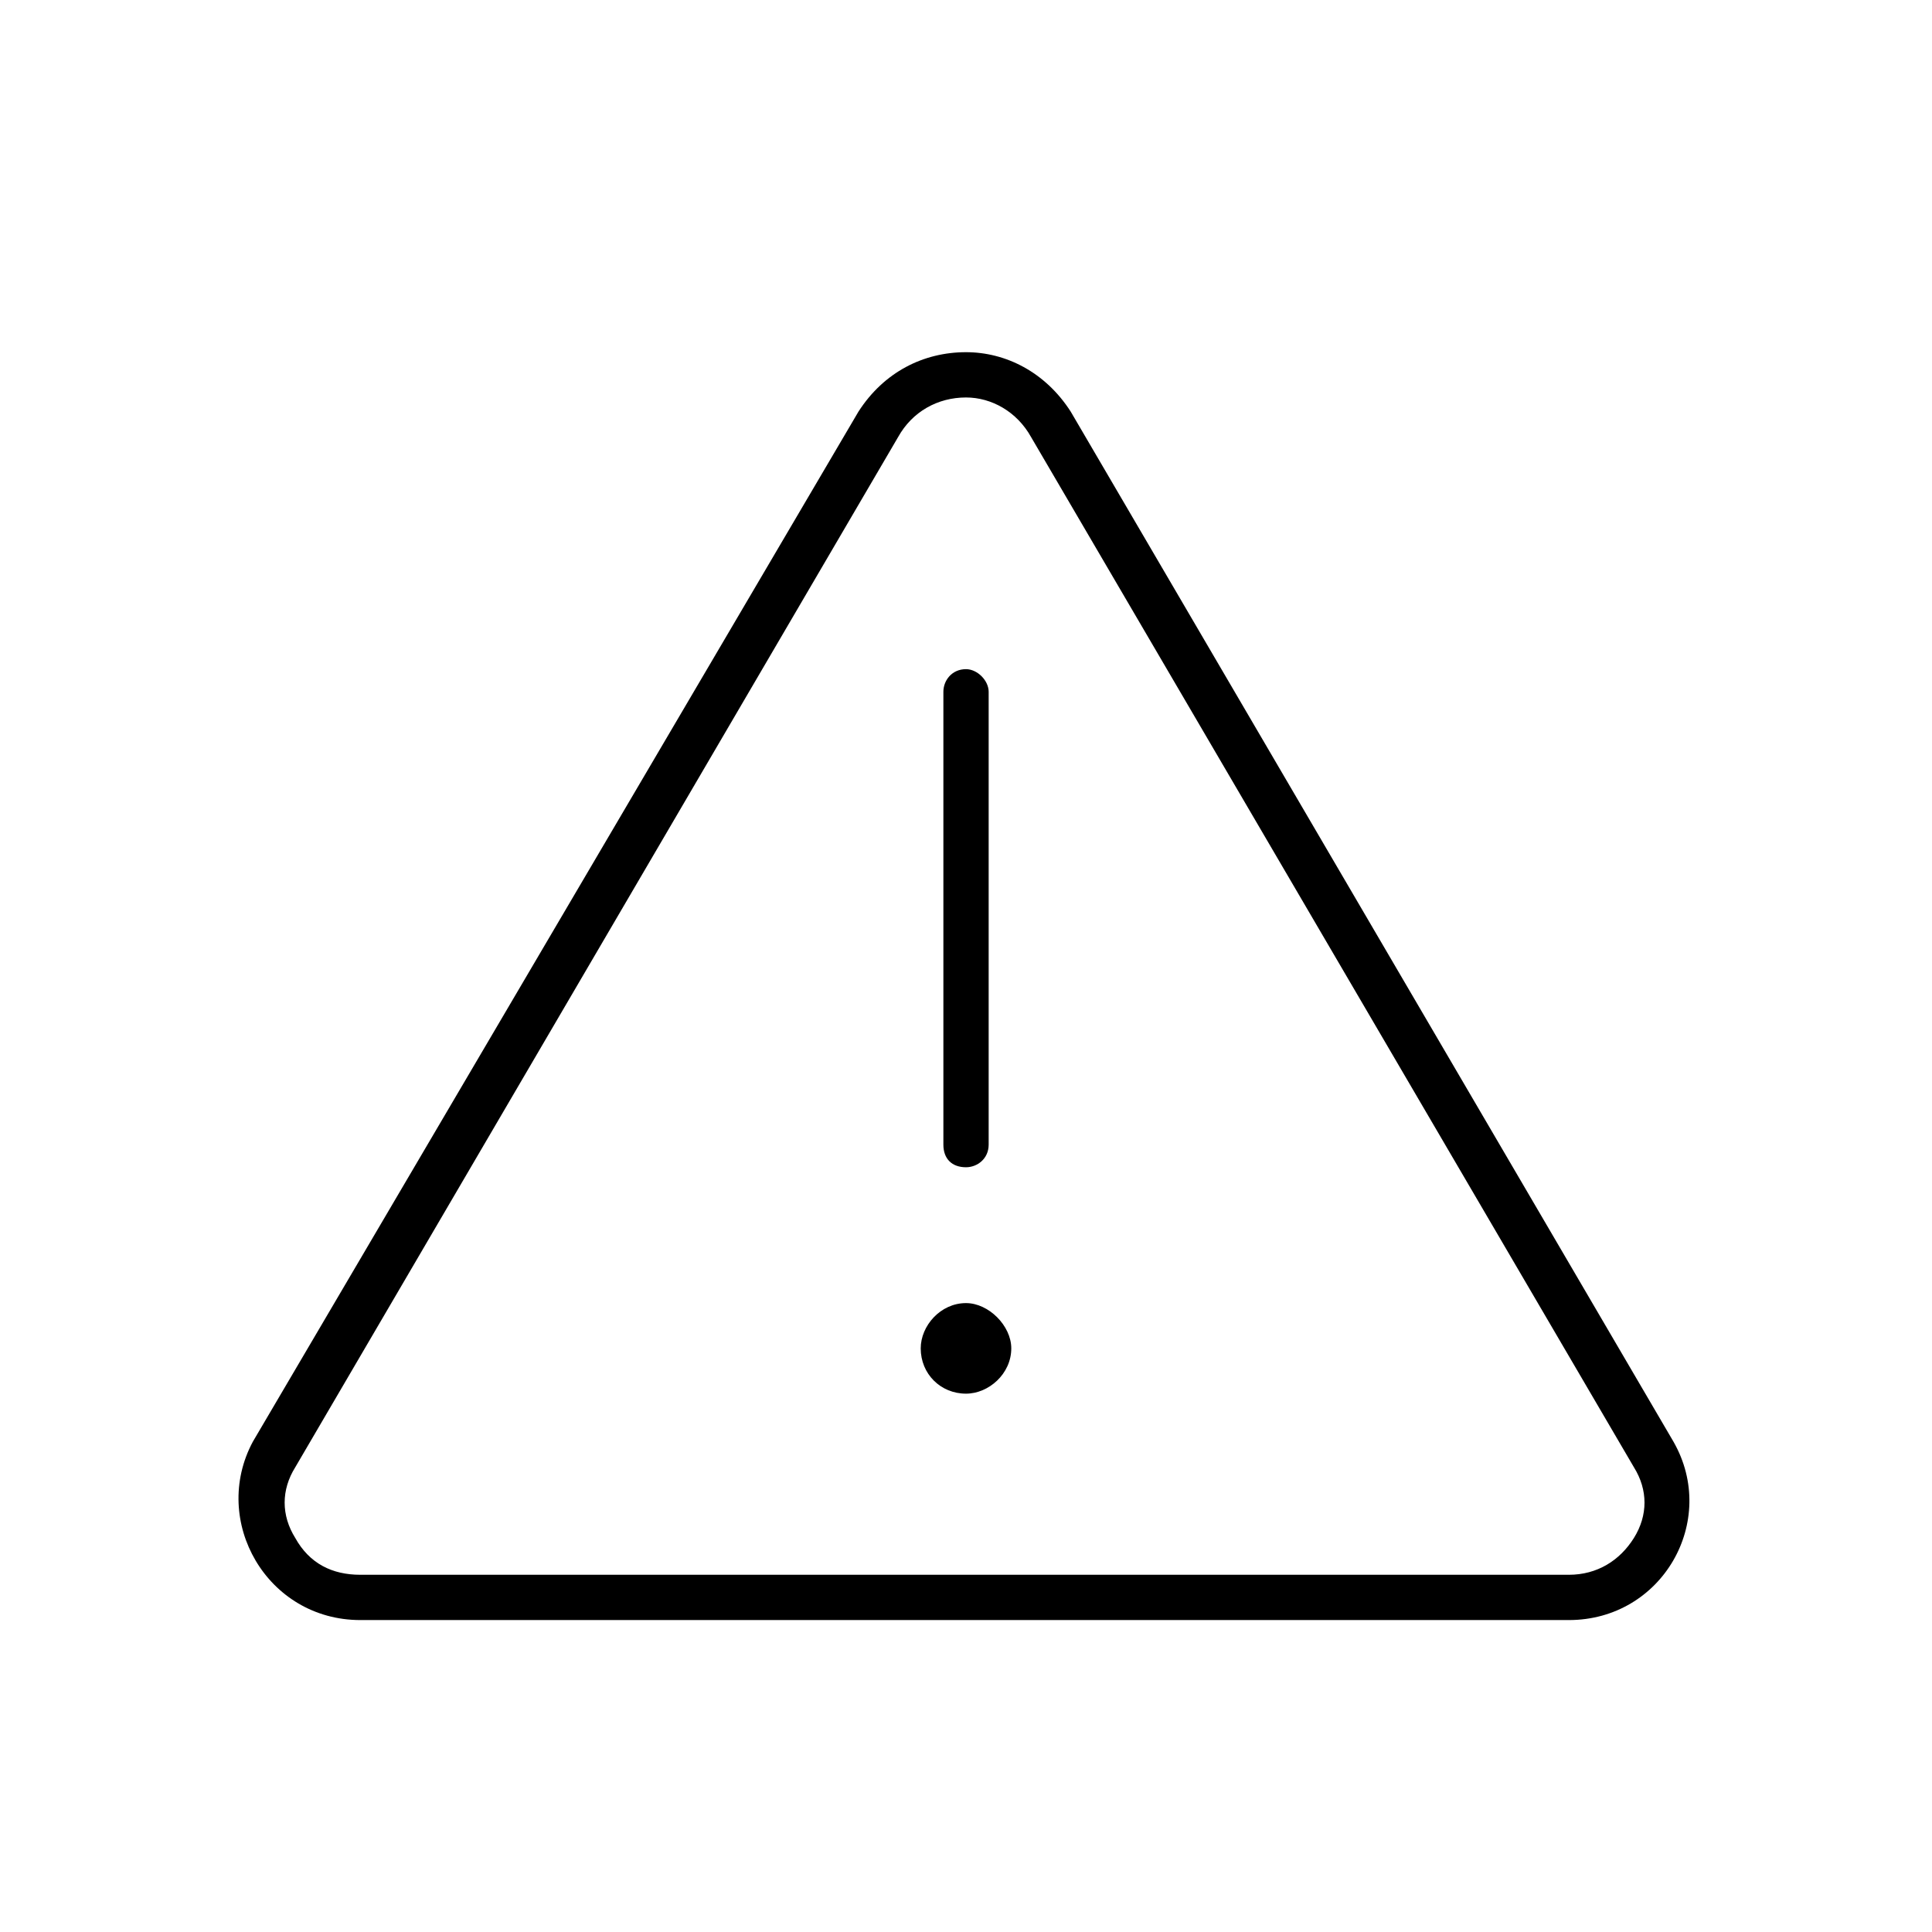 <svg width="48" height="48" viewBox="0 0 48 48" fill="none" xmlns="http://www.w3.org/2000/svg">
<path d="M24 29C23.648 29 23.438 28.789 23.438 28.438V17.188C23.438 16.906 23.648 16.625 24 16.625C24.281 16.625 24.563 16.906 24.563 17.188V28.438C24.563 28.789 24.281 29 24 29ZM41.578 35.82C42.703 37.789 41.297 40.25 38.977 40.25H8.953C6.633 40.25 5.227 37.789 6.281 35.82L21.328 10.227C21.961 9.242 22.945 8.75 24 8.75C24.985 8.75 25.969 9.242 26.602 10.227L41.578 35.82ZM40.594 38.211C40.945 37.648 40.945 37.016 40.594 36.453L25.617 10.859C25.266 10.227 24.633 9.875 24 9.875C23.297 9.875 22.664 10.227 22.313 10.859L7.336 36.453C6.984 37.016 6.984 37.648 7.336 38.211C7.688 38.844 8.25 39.125 8.953 39.125H38.977C39.68 39.125 40.242 38.773 40.594 38.211ZM24 32.375C24.563 32.375 25.125 32.938 25.125 33.5C25.125 34.133 24.563 34.625 24 34.625C23.367 34.625 22.875 34.133 22.875 33.5C22.875 32.938 23.367 32.375 24 32.375Z" fill="black"/>
</svg>
